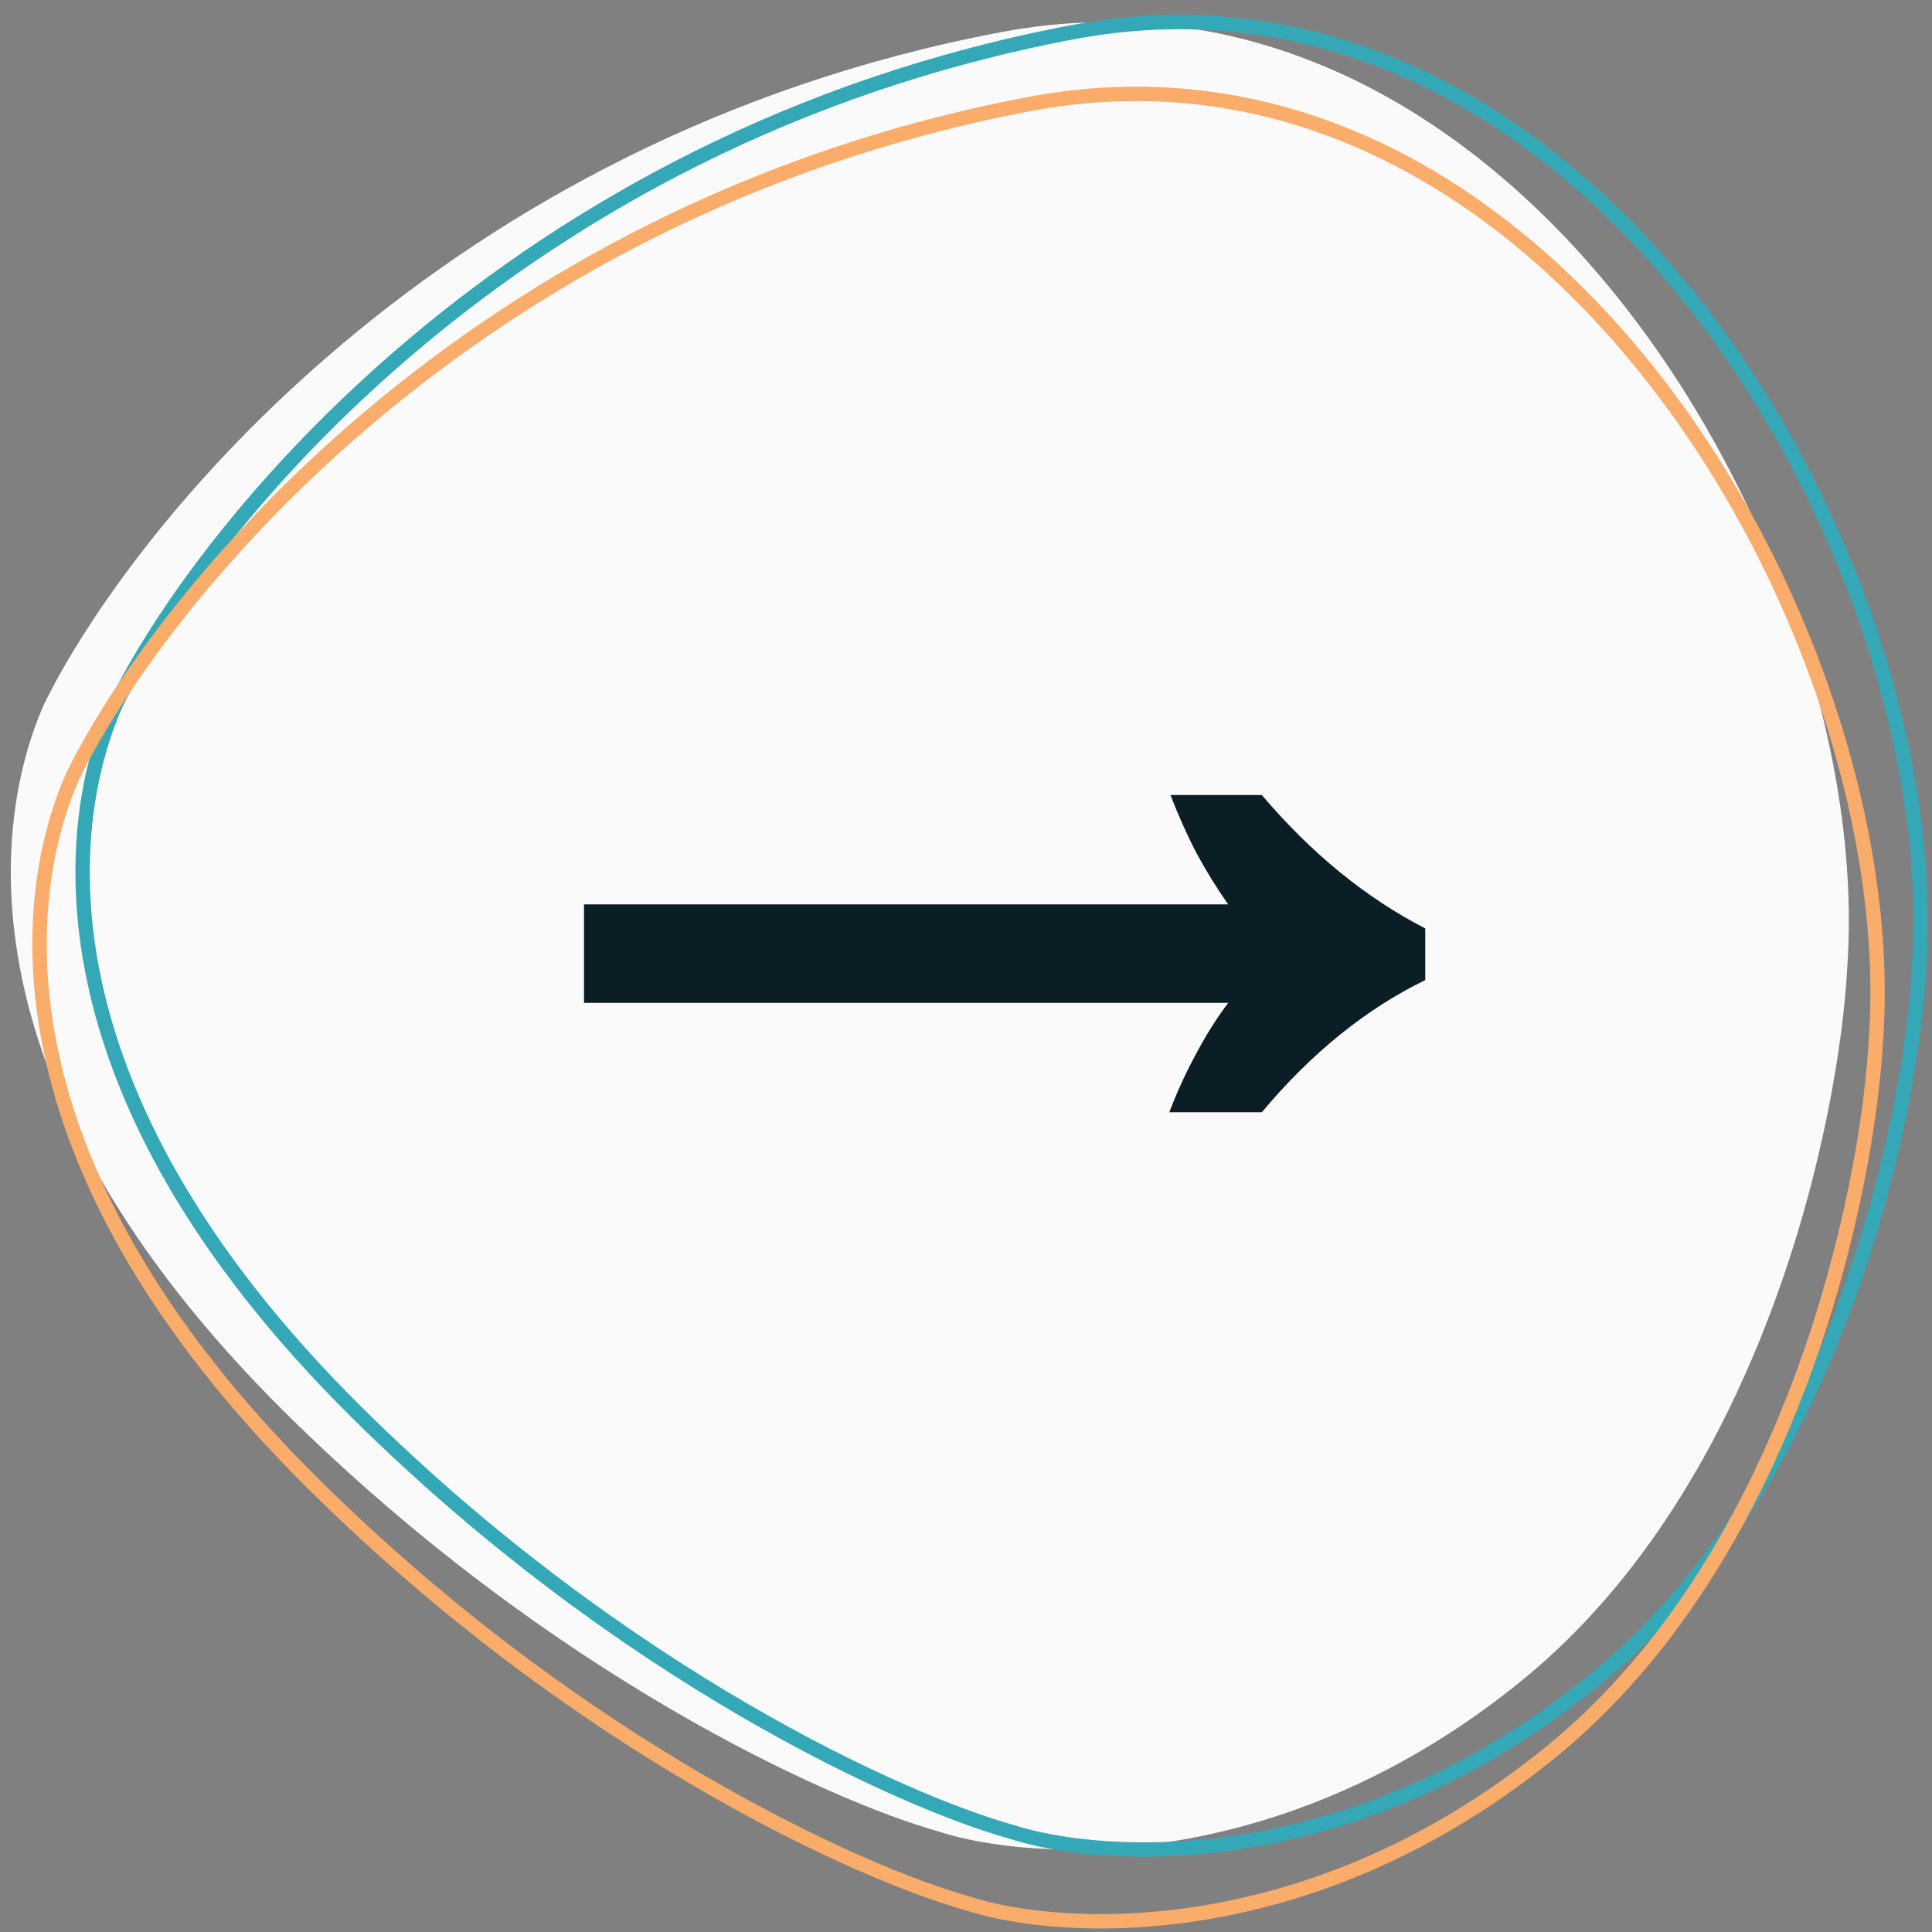 <?xml version="1.0" encoding="UTF-8"?> <svg xmlns="http://www.w3.org/2000/svg" width="59" height="59" viewBox="0 0 59 59" fill="none"><rect x="0" y="0" width="59" height="59" fill="#808080" stroke="none"/> <path d="M30.555 0.985C13.412 4.232 3.978 16.161 1.356 21.484C-0.194 24.94 -1.385 33.163 8.745 43.174C16.849 51.183 25.39 55.013 28.648 55.926C31.548 56.88 39.183 57.285 46.524 51.279C53.866 45.272 56.178 34.236 56.416 29.469C57.251 17.074 46.286 -1.994 30.555 0.985Z" fill="#FAFAFA"></path> <path d="M32.747 0.985C15.605 4.232 6.17 16.161 3.548 21.484C1.999 24.94 0.807 33.163 10.937 43.174C19.042 51.183 27.583 55.013 30.84 55.926C33.74 56.88 41.376 57.285 48.717 51.279C56.058 45.272 58.37 34.236 58.609 29.469C59.443 17.074 48.479 -1.994 32.747 0.985Z" stroke="#35A8B8" stroke-width="0.439"></path> <path d="M31.432 3.178C14.29 6.425 4.855 18.353 2.233 23.676C0.683 27.133 -0.508 35.356 9.622 45.367C17.726 53.376 26.267 57.205 29.525 58.119C32.425 59.072 40.06 59.477 47.401 53.471C54.743 47.464 57.055 36.428 57.293 31.661C58.128 19.267 47.163 0.198 31.432 3.178Z" stroke="#FAAC6A" stroke-width="0.439"></path> <path d="M35.708 33.967C35.952 33.331 36.221 32.744 36.515 32.205C36.809 31.643 37.139 31.117 37.506 30.627H17.835V27.618H37.506C37.163 27.129 36.845 26.615 36.552 26.077C36.258 25.514 35.989 24.915 35.744 24.278H38.533C40.05 26.064 41.714 27.422 43.525 28.352V29.93C41.714 30.811 40.05 32.157 38.533 33.967H35.708Z" fill="#0C1E25"></path> </svg> 